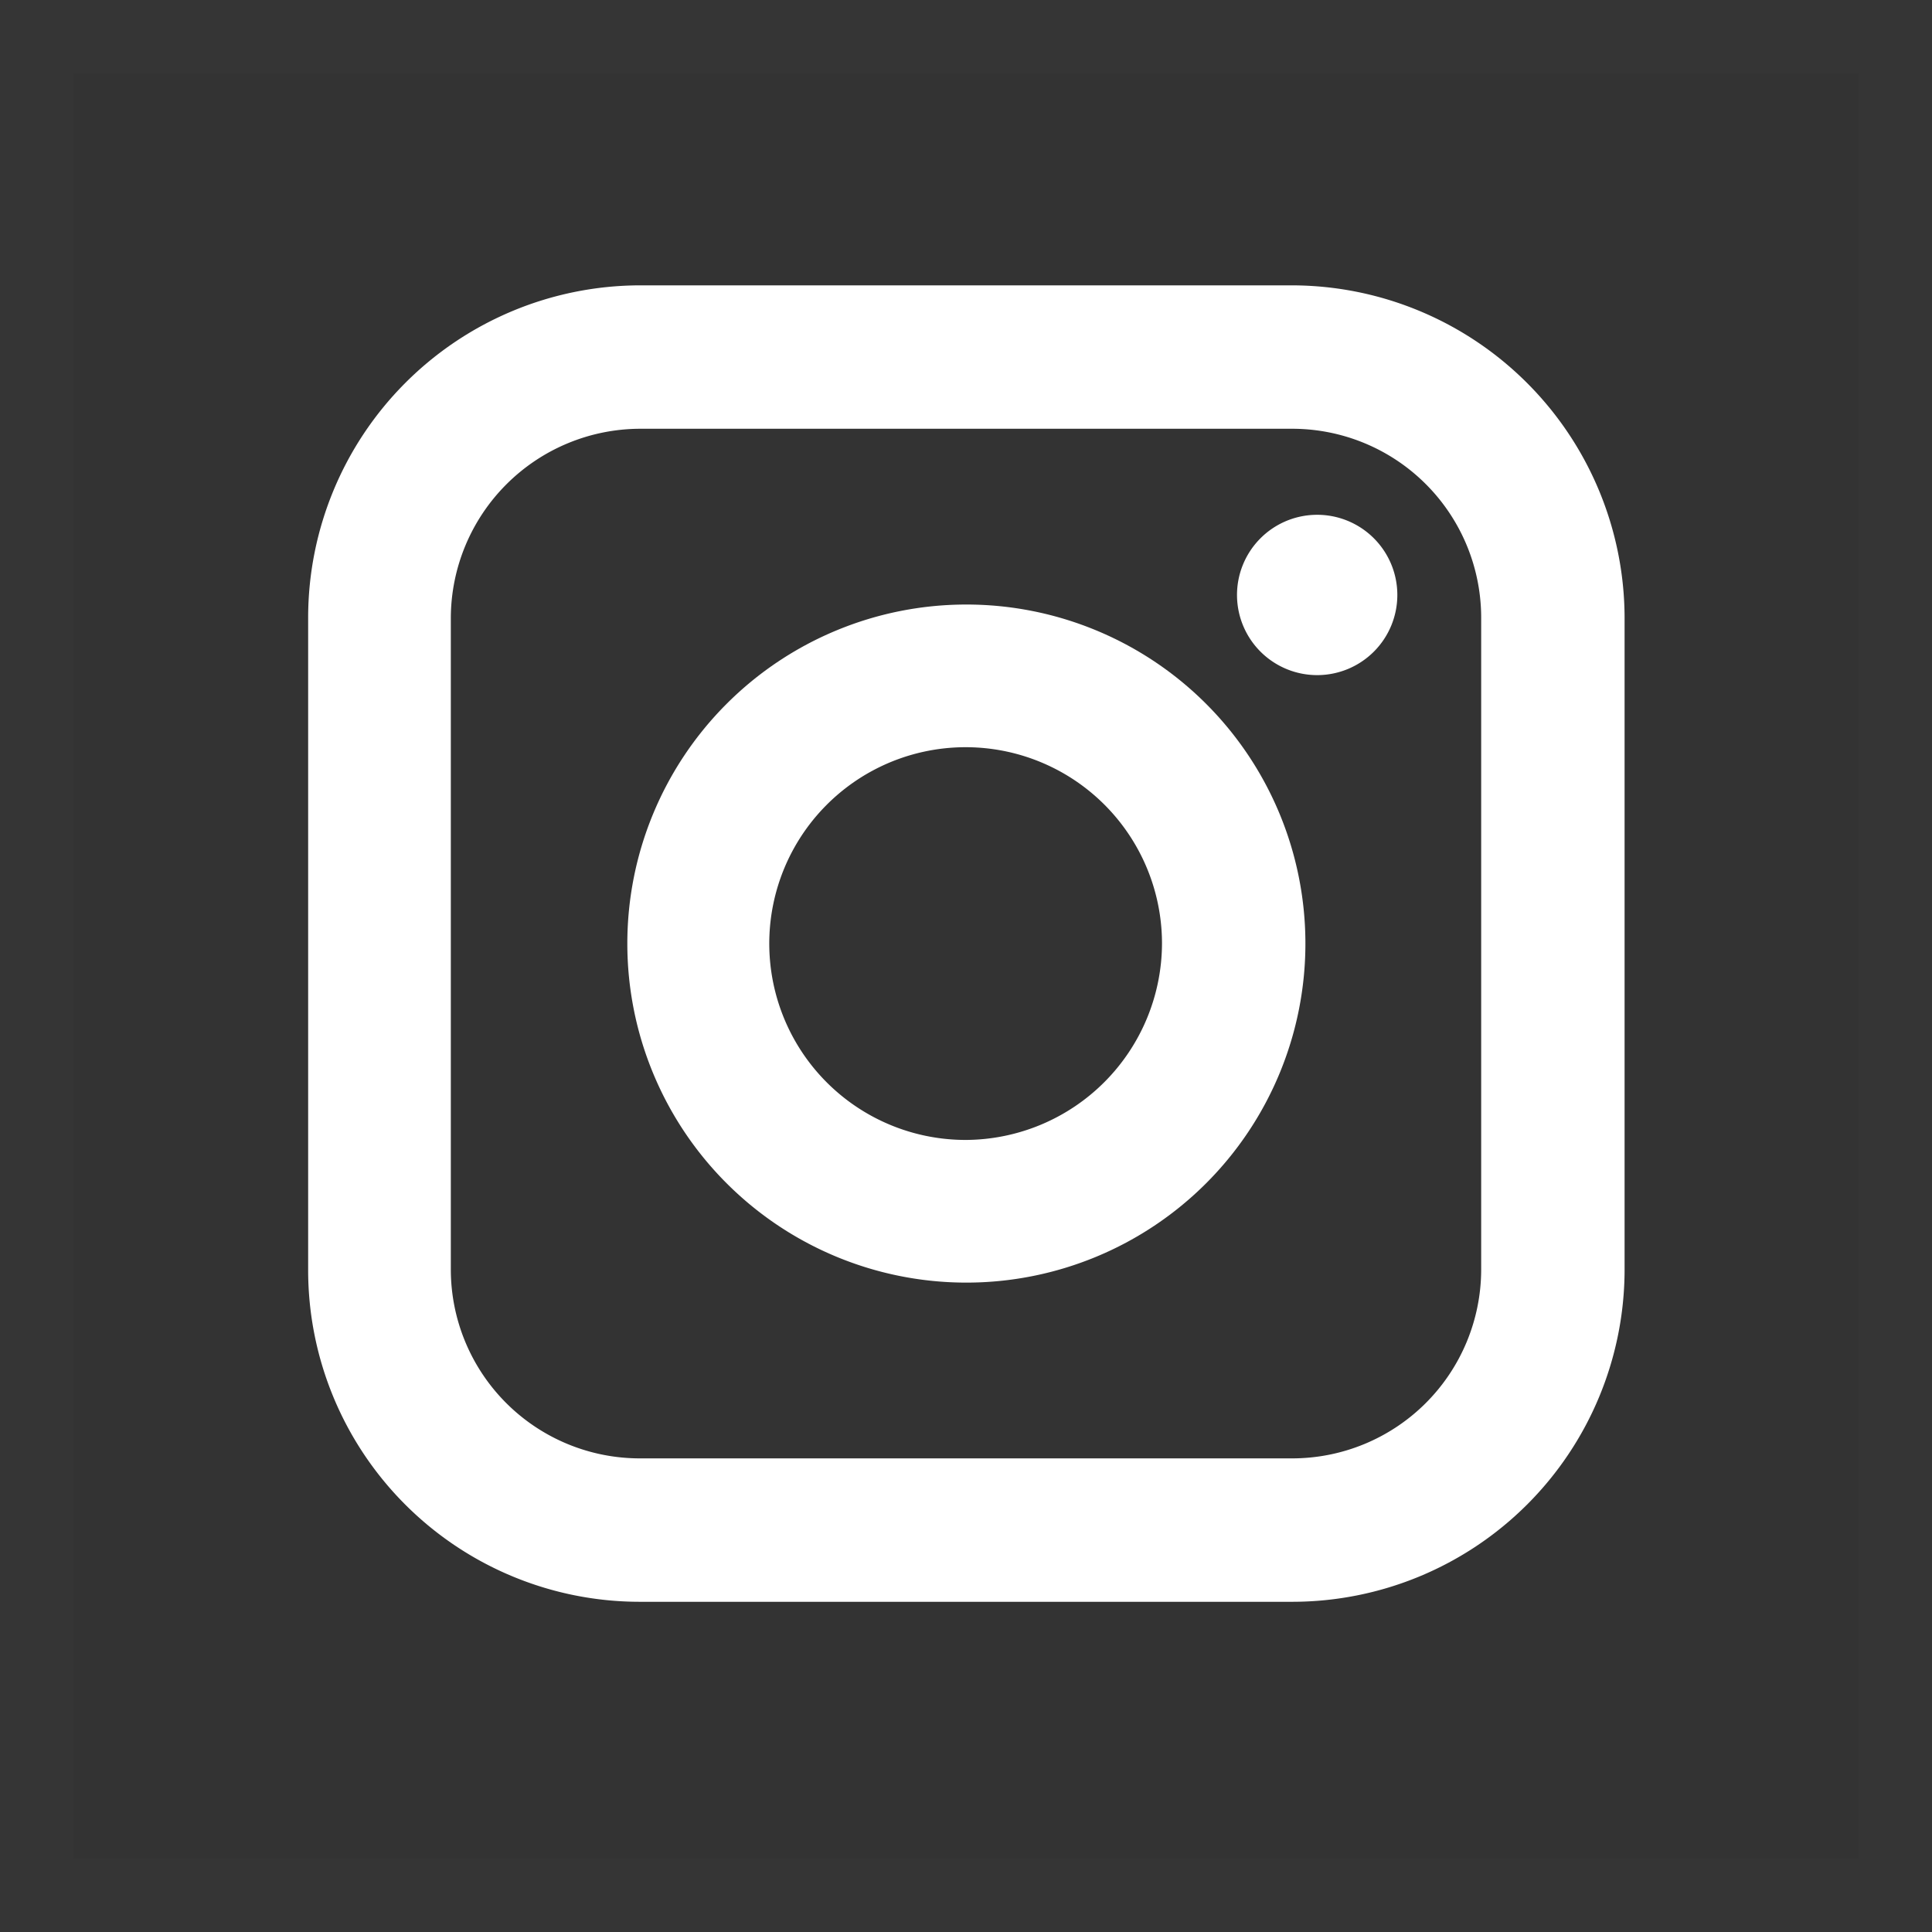 <svg xmlns="http://www.w3.org/2000/svg" viewBox="0 0 26.27 26.27"><rect x="0" y="0" width="26.27" height="26.27" fill="#333333" stroke="none"/><defs><style>.cls-1{fill:#ffffff;}.cls-2{fill:none;stroke:#fff;stroke-miterlimit:10;opacity:0.01;}</style></defs><title>instagram-social</title><g id="Layer_2" data-name="Layer 2"><g id="Layer_1-2" data-name="Layer 1"><path class="cls-1" d="M13.14,8.22a4.61,4.61,0,1,0,4.61,4.61A4.61,4.61,0,0,0,13.14,8.22Zm0,7.28a2.67,2.67,0,1,1,2.66-2.67A2.68,2.68,0,0,1,13.14,15.5Z"/><path class="cls-1" d="M17.89,7A1.09,1.09,0,1,0,19,8.09,1.09,1.09,0,0,0,17.89,7Z"/><path class="cls-1" d="M17.57,3.88H8.7A4.52,4.52,0,0,0,4.19,8.4v8.87A4.51,4.51,0,0,0,8.7,21.78h8.87a4.52,4.52,0,0,0,4.52-4.51V8.4A4.53,4.53,0,0,0,17.57,3.88Zm2.57,13.39a2.57,2.57,0,0,1-2.57,2.56H8.7a2.57,2.57,0,0,1-2.57-2.56V8.4A2.58,2.58,0,0,1,8.7,5.83h8.87A2.57,2.57,0,0,1,20.14,8.4Z"/><rect class="cls-2" x="0.5" y="0.5" width="25.27" height="25.27"/></g></g></svg>